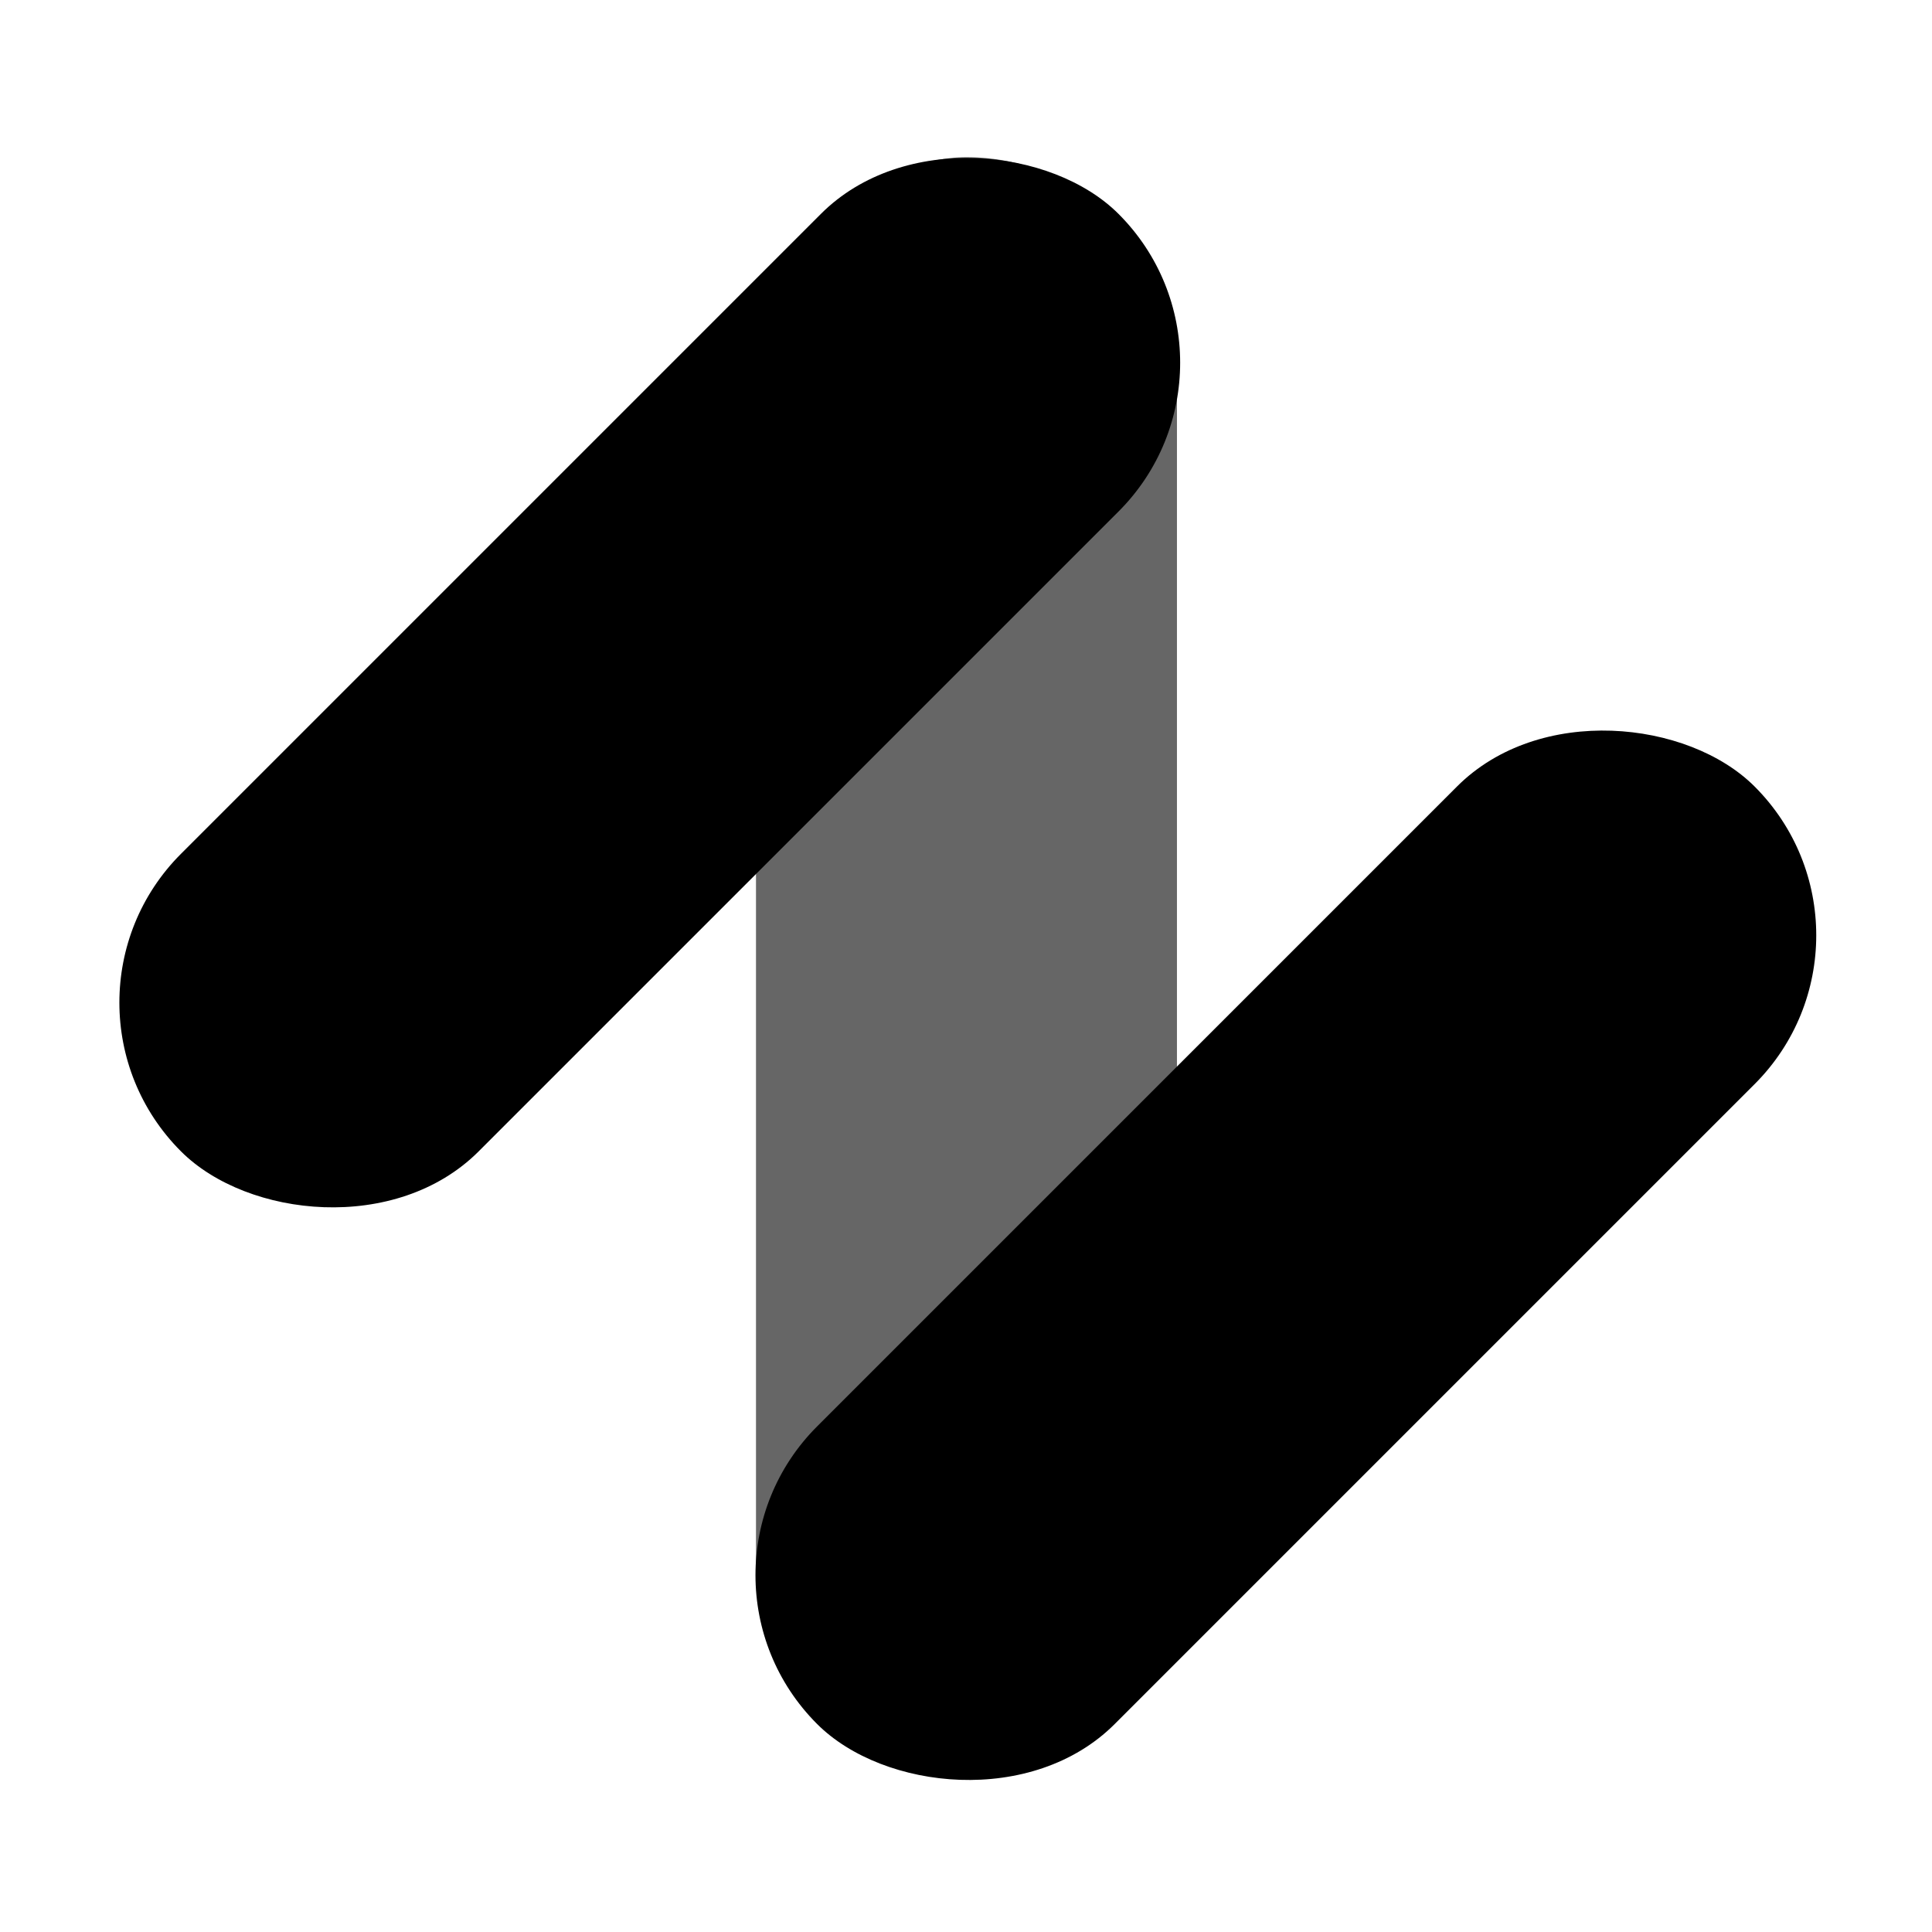 <svg xmlns="http://www.w3.org/2000/svg" fill="none" viewBox="0 0 1024 1024"><rect width="857.382" height="223.116" x="400.691" y="940.691" fill="#000" fill-opacity=".6" rx="111.558" transform="rotate(-90 400.691 940.691)"/><rect width="702.715" height="223.084" x="17.07" y="531.394" fill="#000" rx="111.542" transform="rotate(-45 17.07 531.394)"/><rect width="702.715" height="223.084" x="354.214" y="834.891" fill="#000" rx="111.542" transform="rotate(-45 354.214 834.891)"/></svg>